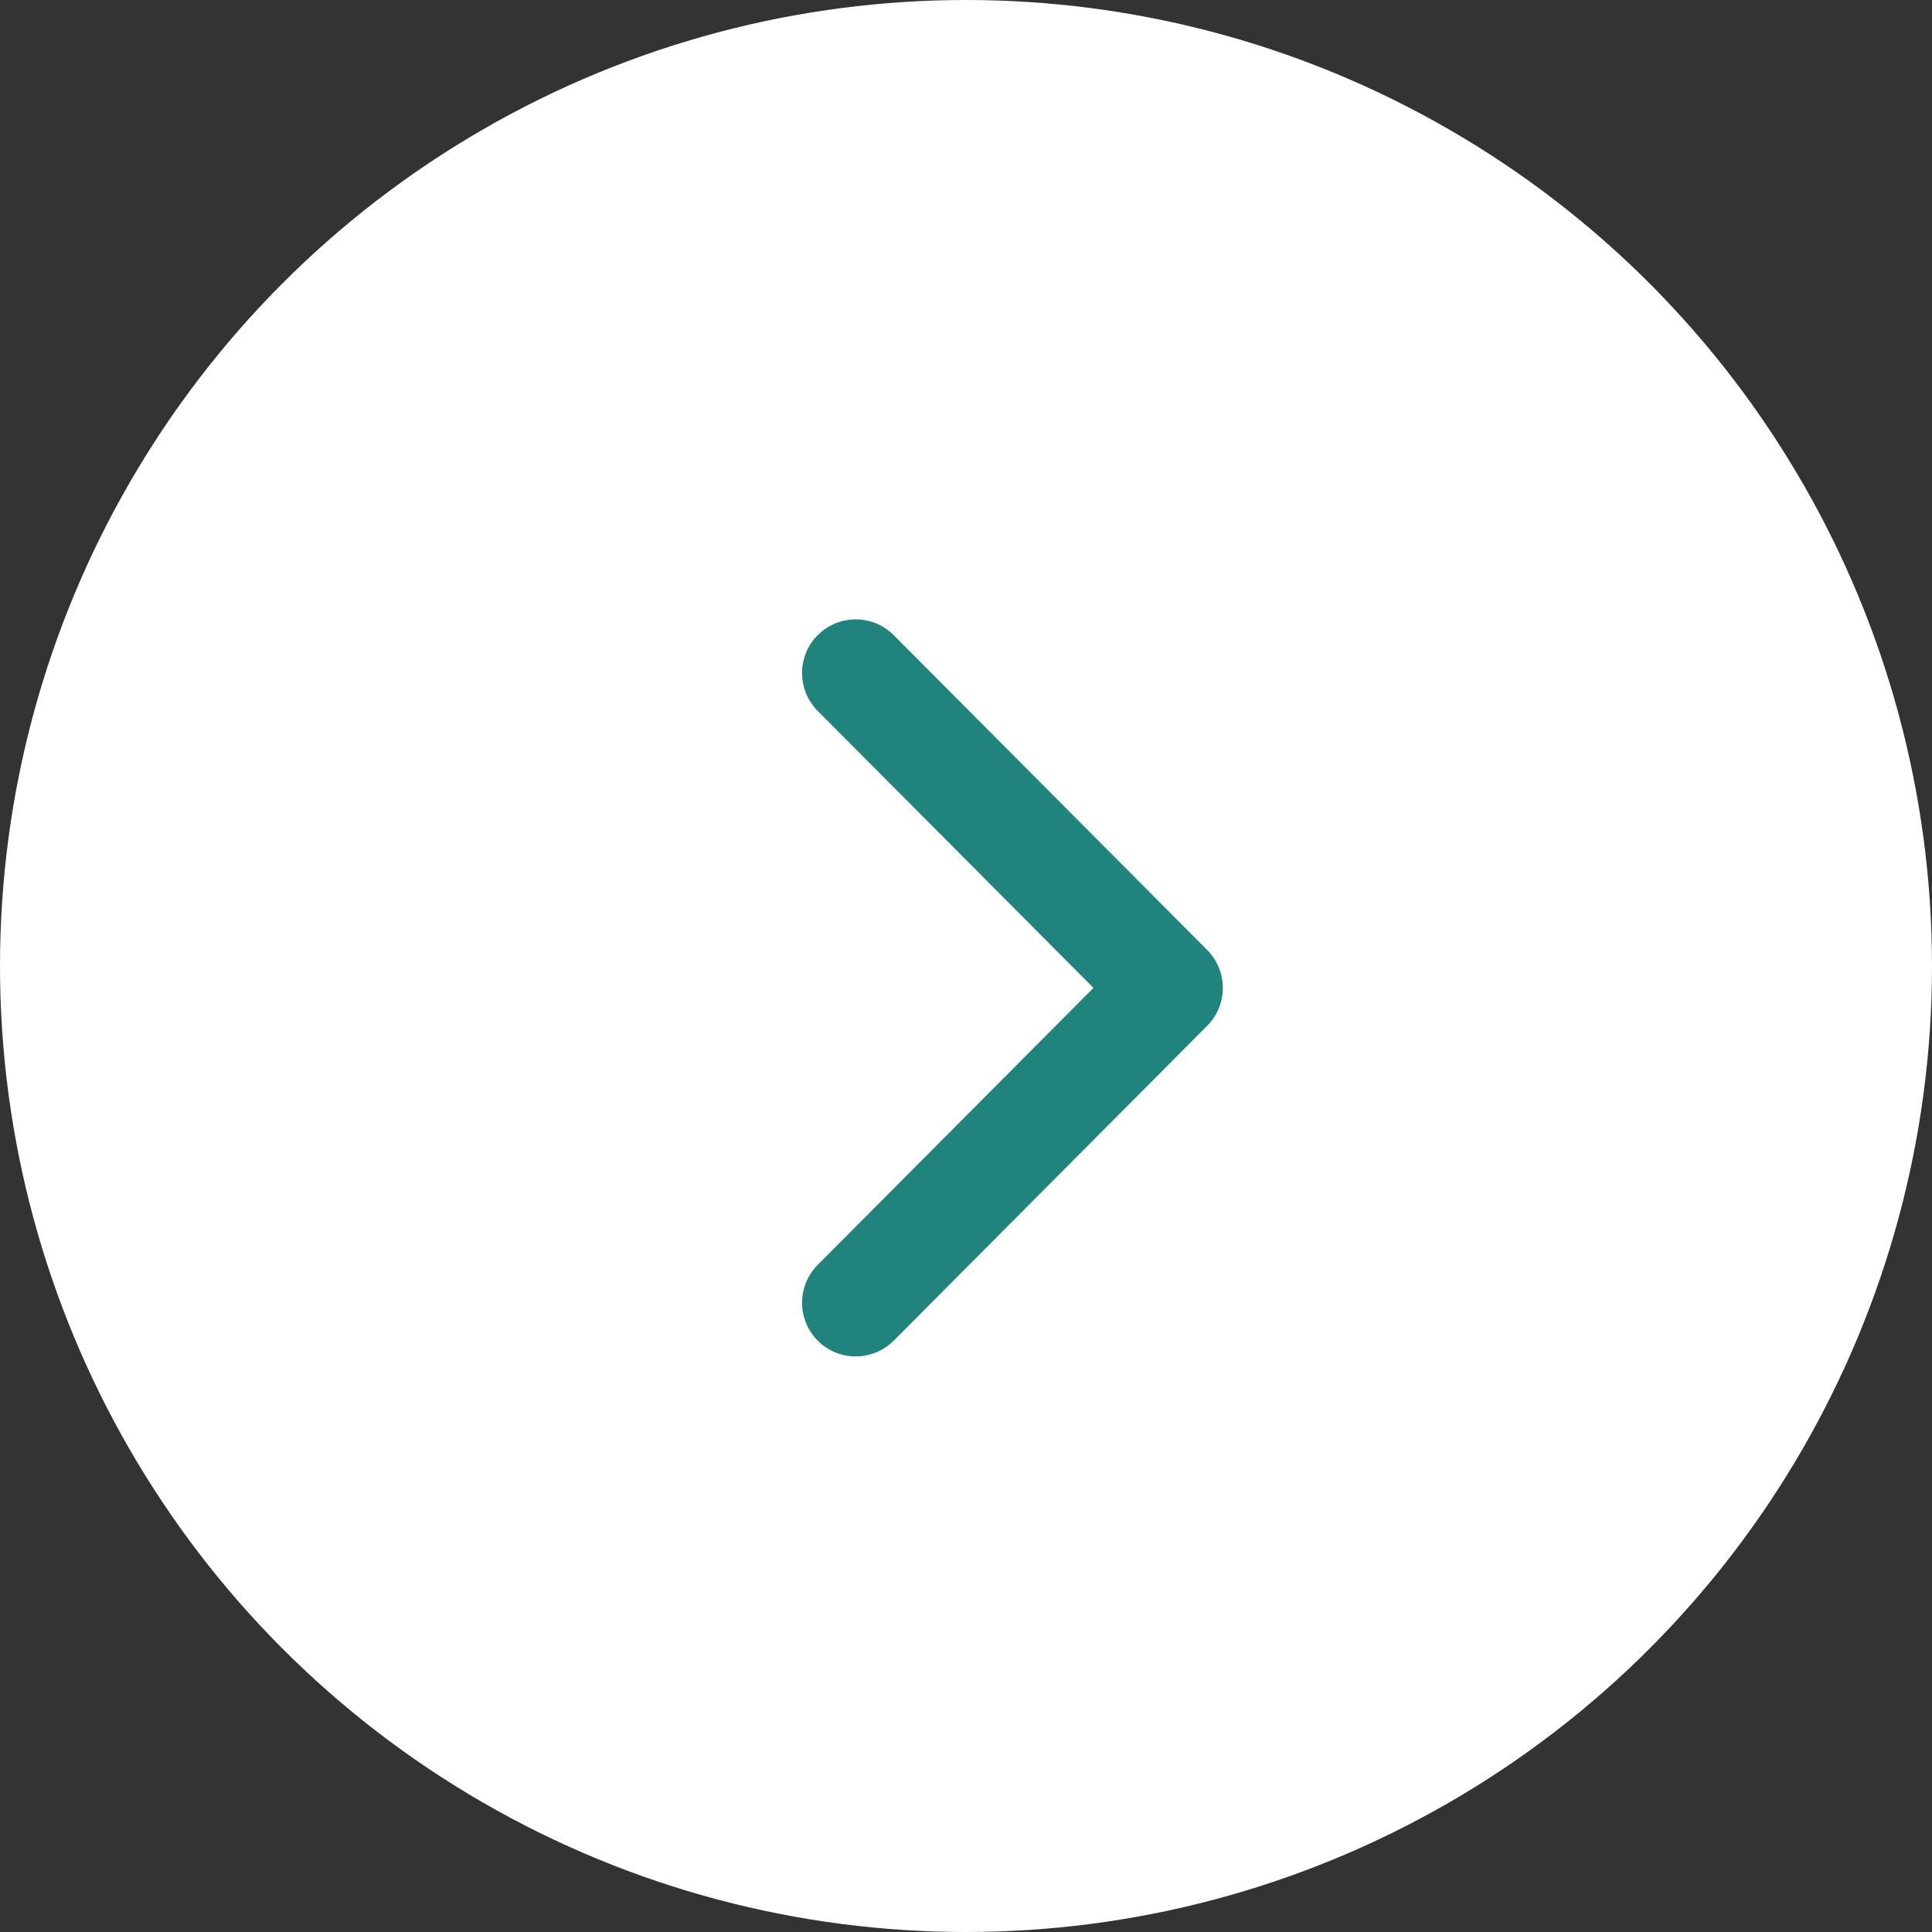 <svg width="36" height="36" viewBox="0 0 36 36" fill="none" xmlns="http://www.w3.org/2000/svg">
<rect x="0" y="0" width="36" height="36" fill="#333333" stroke="none"/>
<circle cx="18" cy="18" r="18" fill="white"/>
<path d="M15.945 24.275L21.786 18.408L15.945 12.541" stroke="#20847D" stroke-width="2" stroke-linecap="round" stroke-linejoin="round"/>
</svg>

